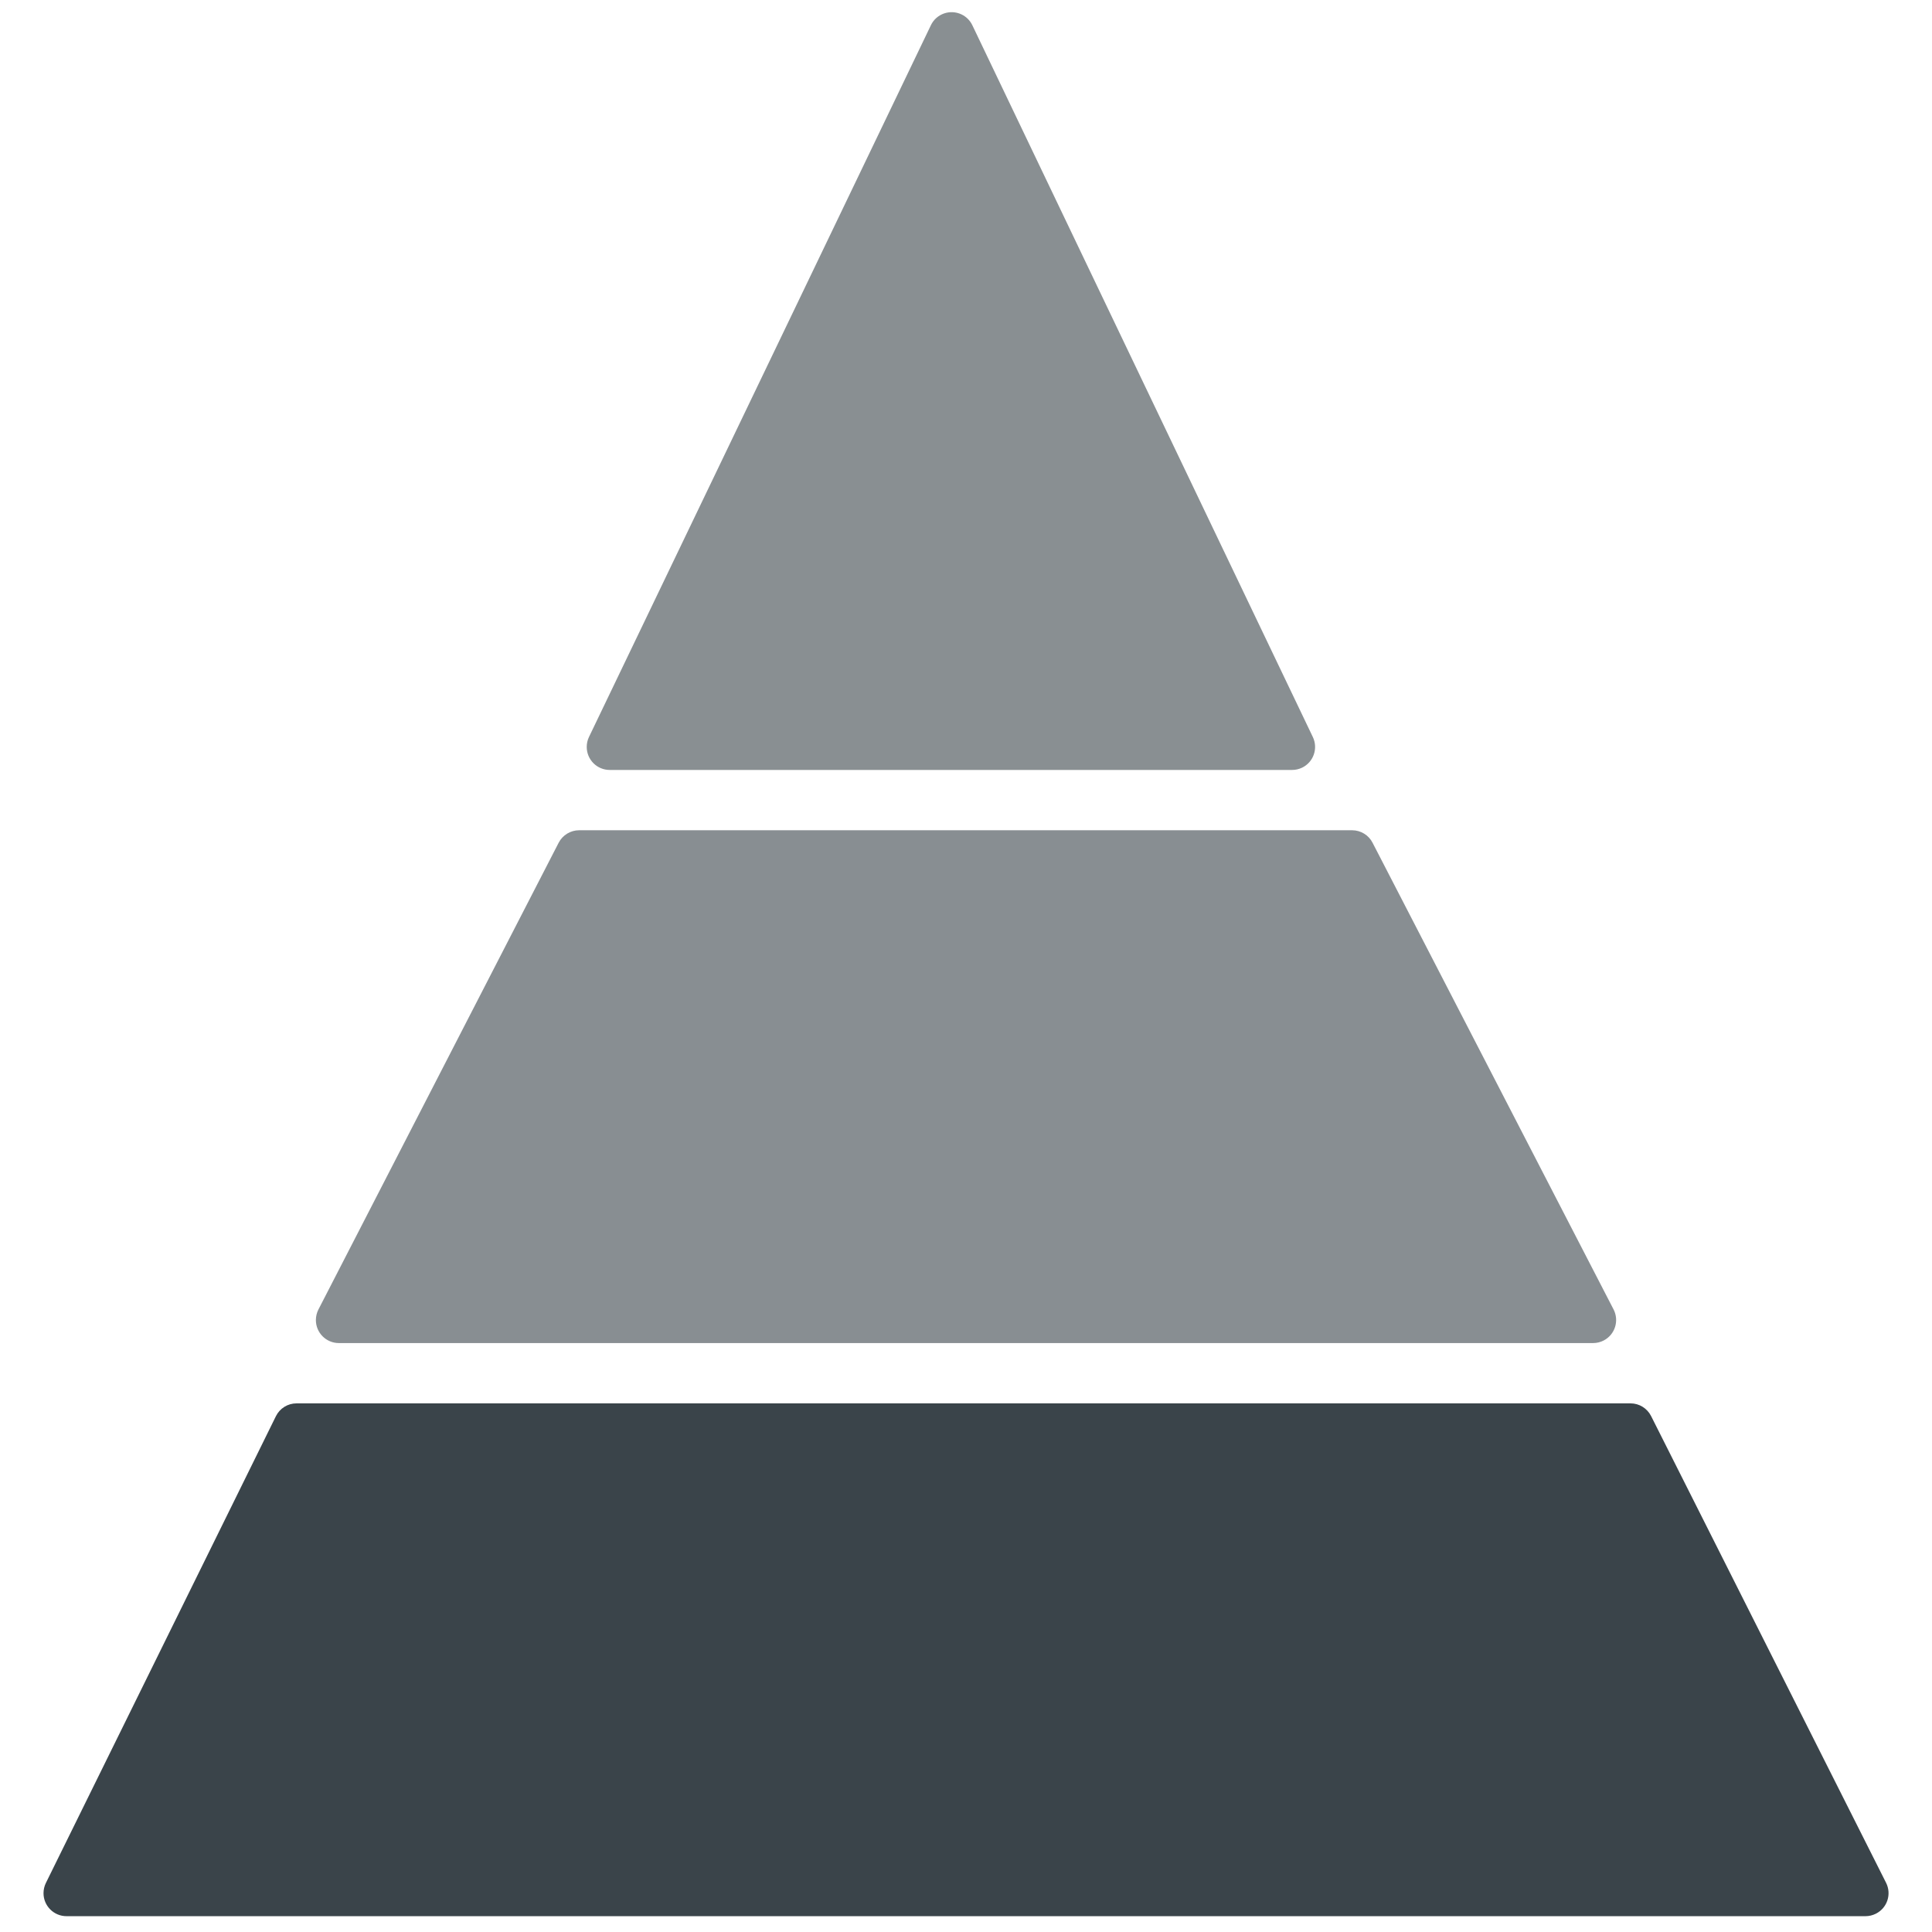 <?xml version="1.0" encoding="UTF-8"?>
<svg width="42px" height="42px" viewBox="0 0 42 42" version="1.1" xmlns="http://www.w3.org/2000/svg" xmlns:xlink="http://www.w3.org/1999/xlink">
    <!-- Generator: Sketch 52.5 (67469) - http://www.bohemiancoding.com/sketch -->
    <title>pyramiede-gebietswein</title>
    <desc>Created with Sketch.</desc>
    <g id="Shop-Overview" stroke="none" stroke-width="1" fill="none" fill-rule="evenodd">
        <g transform="translate(-1124, -1157)" id="Grid">
            <g transform="translate(241, 847)">
                <g id="Product-Card-Copy-15" transform="translate(653, 0)">
                    <g id="card" transform="translate(8, 280)">
                        <g id="card-body" transform="translate(16, 24)">
                            <g id="pyramiede-gebietswein" transform="translate(207, 7)">
                                <path d="M11.804,15.021 L19.237,-0.452 C19.356,-0.701 19.655,-0.805 19.904,-0.686 C20.006,-0.637 20.089,-0.554 20.138,-0.451 L27.54,15.022 C27.659,15.271 27.554,15.57 27.305,15.689 C27.238,15.721 27.164,15.738 27.089,15.738 L12.255,15.738 C11.978,15.738 11.755,15.514 11.755,15.238 C11.755,15.163 11.771,15.089 11.804,15.021 Z" id="Path-18" fill="#898F92"></path>
                                <path d="M11.59,17.049 L28.394,17.049 C28.581,17.049 28.753,17.154 28.838,17.32 L34.078,27.467 C34.204,27.713 34.108,28.014 33.863,28.141 C33.792,28.178 33.713,28.197 33.633,28.197 L6.367,28.197 C6.09,28.197 5.867,27.973 5.867,27.697 C5.867,27.617 5.886,27.539 5.922,27.468 L11.145,17.32 C11.231,17.154 11.403,17.049 11.59,17.049 Z" id="Path-16" fill-opacity="0.6" fill="#3A444A"></path>
                                <path d="M-0.003,39.935 L4.998,29.787 C5.082,29.616 5.256,29.508 5.446,29.508 L34.447,29.508 C34.635,29.508 34.808,29.615 34.893,29.783 L40.002,39.931 C40.126,40.178 40.027,40.478 39.78,40.602 C39.71,40.637 39.633,40.656 39.555,40.656 L0.446,40.656 C0.17,40.656 -0.054,40.432 -0.054,40.156 C-0.054,40.079 -0.036,40.003 -0.003,39.935 Z" id="Path-17" fill="#3A444A"></path>
                            </g>
                        </g>
                    </g>
                </g>
            </g>
        </g>
    </g>
</svg>
